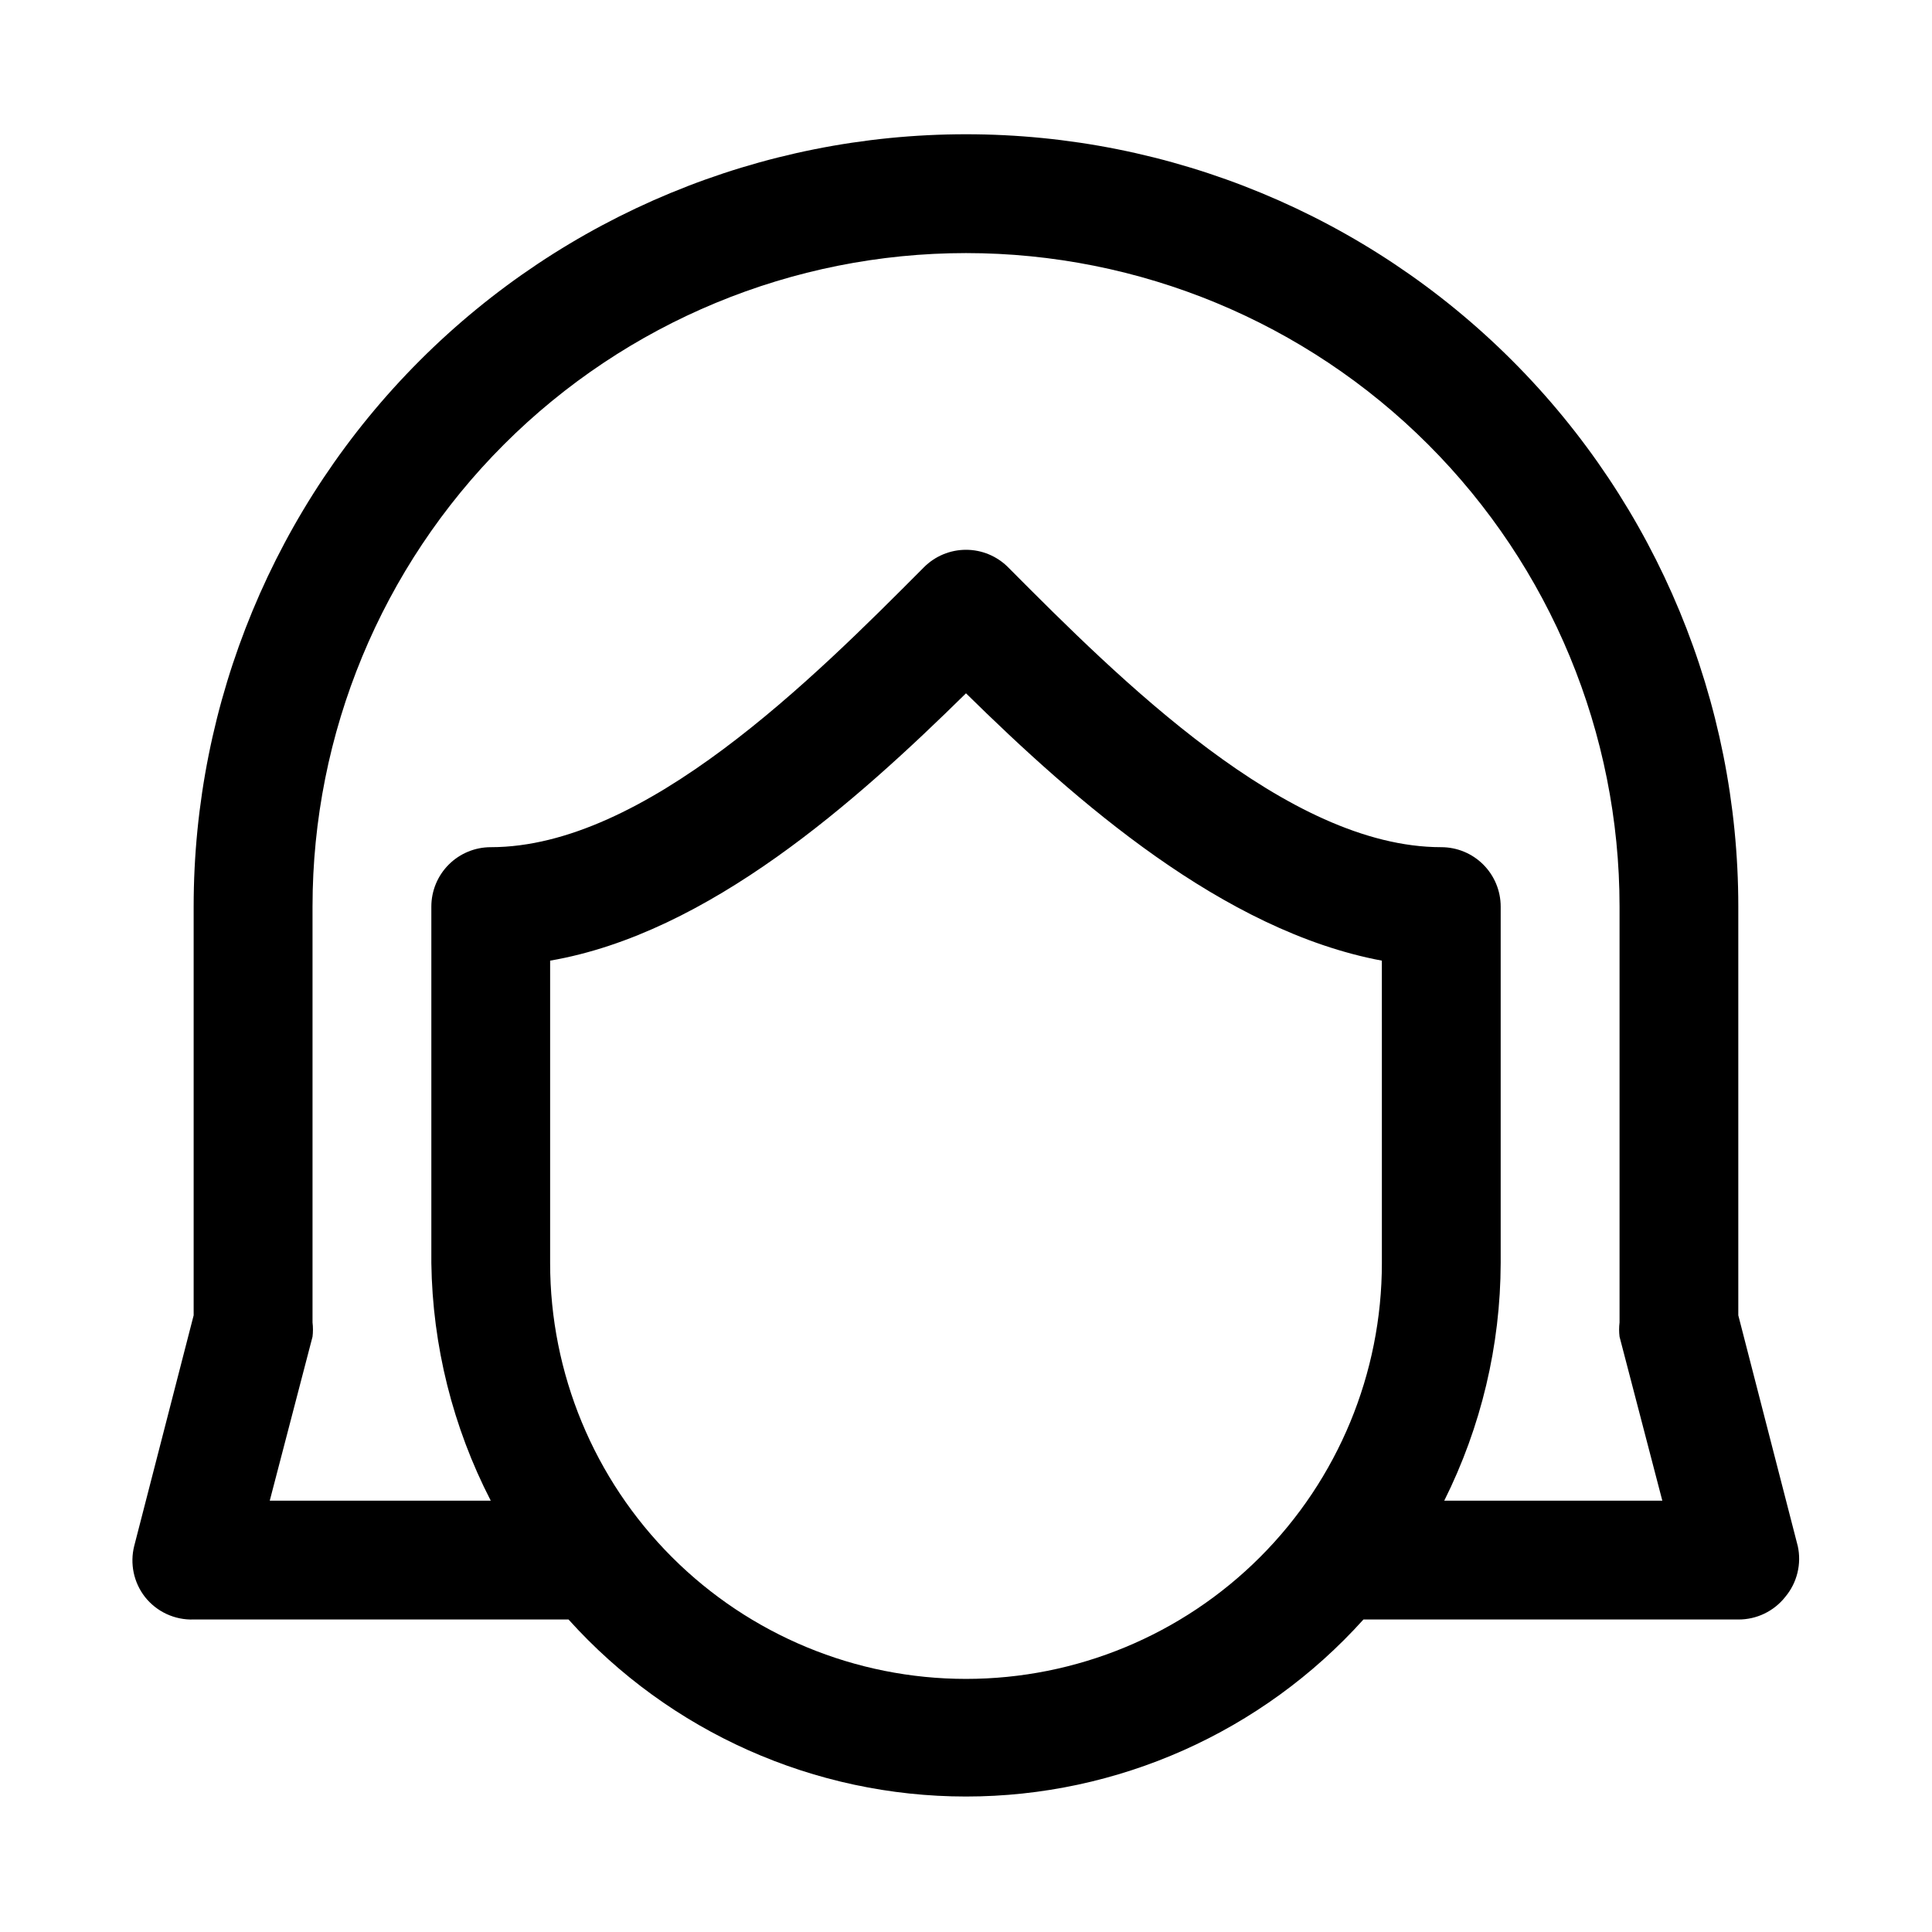 <?xml version="1.0" encoding="UTF-8"?>
<!-- Uploaded to: SVG Repo, www.svgrepo.com, Generator: SVG Repo Mixer Tools -->
<svg fill="#000000" width="800px" height="800px" version="1.1" viewBox="144 144 512 512" xmlns="http://www.w3.org/2000/svg">
 <path d="m620.41 553.66-15.742-61.086v-108.32c0-54.281-21.562-106.34-59.949-144.73-38.383-38.383-90.441-59.945-144.72-59.945-54.285 0-106.34 21.562-144.73 59.945-38.383 38.387-59.949 90.445-59.949 144.73v108.32l-15.742 61.086c-1.195 4.711-0.148 9.707 2.832 13.539 3.106 3.938 7.902 6.16 12.91 5.984h99.348c26.871 29.859 65.156 46.914 105.33 46.914s78.453-17.055 105.33-46.914h99.344c4.844 0.027 9.434-2.18 12.438-5.984 3.148-3.754 4.371-8.758 3.305-13.539zm-220.41 35.266c-29.23 0-57.262-11.609-77.93-32.277-20.668-20.668-32.281-48.699-32.281-77.93v-80.137c42.035-7.242 81.082-42.195 110.21-70.848 29.125 28.652 68.172 62.977 110.21 70.848l0.004 80.137c0 29.23-11.613 57.262-32.281 77.93-20.668 20.668-48.699 32.277-77.926 32.277zm126.74-47.23c9.777-19.559 14.898-41.113 14.957-62.977v-94.465c0-4.176-1.66-8.18-4.613-11.133-2.949-2.953-6.957-4.609-11.133-4.609-40.777 0-85.332-44.555-114.77-74.156-2.957-2.981-6.981-4.656-11.176-4.656-4.199 0-8.223 1.676-11.18 4.656-29.441 29.598-73.996 74.156-114.77 74.156-4.176 0-8.18 1.656-11.133 4.609-2.953 2.953-4.613 6.957-4.613 11.133v94.465c0.305 21.926 5.695 43.484 15.746 62.977h-58.57l11.336-43.453c0.152-1.254 0.152-2.523 0-3.781v-110.21c0-45.93 18.246-89.98 50.727-122.46 32.477-32.477 76.527-50.723 122.46-50.723 45.93 0 89.98 18.246 122.46 50.723 32.48 32.48 50.727 76.531 50.727 122.46v110.21c-0.152 1.258-0.152 2.527 0 3.781l11.336 43.453z"/>
</svg>